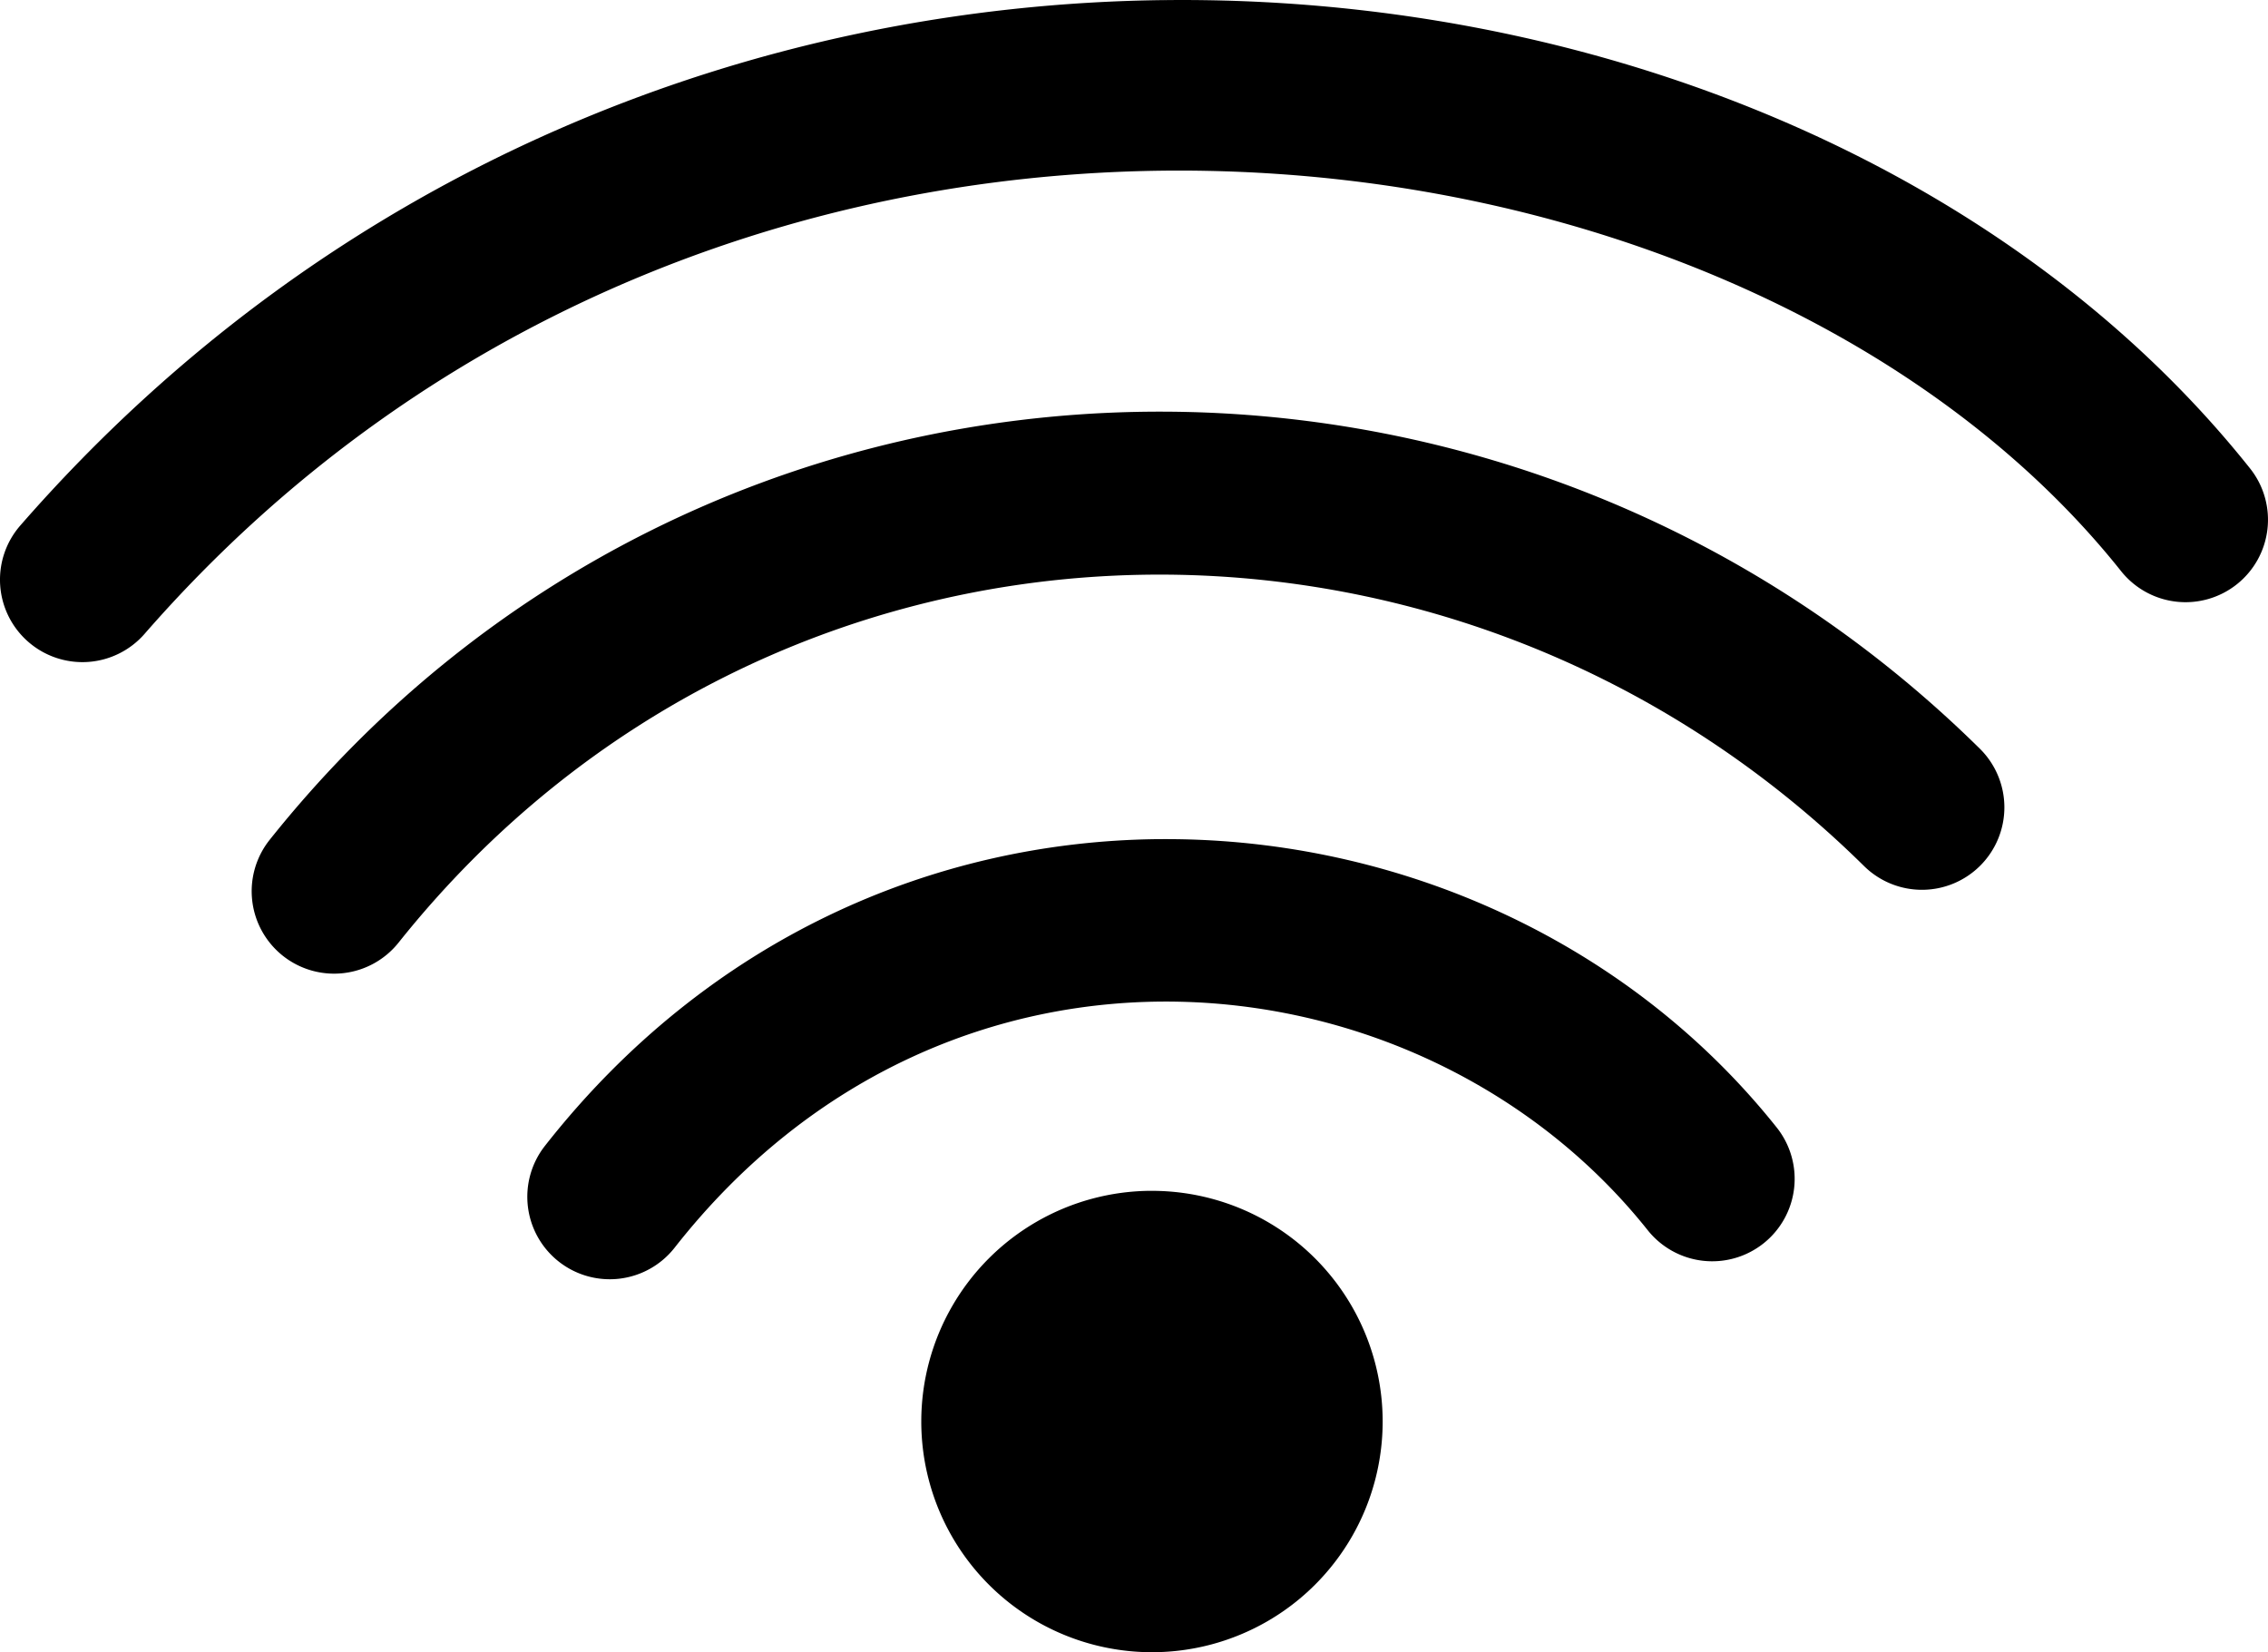 <?xml version="1.0" encoding="UTF-8" standalone="no"?>
<svg
   xmlns:dc="http://purl.org/dc/elements/1.1/"
   xmlns:cc="http://creativecommons.org/ns#"
   xmlns:rdf="http://www.w3.org/1999/02/22-rdf-syntax-ns#"
   xmlns:svg="http://www.w3.org/2000/svg"
   xmlns="http://www.w3.org/2000/svg"
   width="110.049mm"
   height="80.17mm"
   viewBox="0 0 110.049 80.17"
   version="1.1"
   id="svg8">
  <defs
     id="defs2" />
  <g
     id="layer1"
     transform="translate(-56.45,24.102)">
    <path
       id="path1997"
       style="fill:#000000;fill-opacity:1;stroke:none;stroke-width:4;stroke-linecap:round;stroke-linejoin:round;stroke-miterlimit:4;stroke-dasharray:none;stroke-opacity:1"
       d="M 112.993,-24.098 C 93.259,-23.887 72.674,-16.07 57.436,1.396 a 4,4 0 0 0 0.385,5.645 4,4 0 0 0 5.643,-0.385 C 91.642,-25.643 140.612,-19.946 159.37,3.611 a 4,4 0 0 0 5.619,0.637 4,4 0 0 0 0.639,-5.621 c -11.237,-14.112 -30.422,-22.434 -50.729,-22.721 -0.635,-0.009 -1.27,-0.01 -1.907,-0.003 z m -0.046,19.971 c -0.952,-0.004 -1.903,0.017 -2.854,0.061 -15.203,0.714 -30.094,7.595 -40.558,20.715 a 4,4 0 0 0 0.633,5.621 4,4 0 0 0 5.621,-0.633 C 93.818,-0.966 126.7,-2.007 146.898,17.921 a 4,4 0 0 0 5.656,-0.037 4,4 0 0 0 -0.039,-5.659 C 141.54,1.397 127.22,-4.073 112.946,-4.127 Z m -0.369,20.743 c -10.807,0.128 -21.776,4.801 -29.689,14.886 a 4,4 0 0 0 0.678,5.615 4,4 0 0 0 5.617,-0.677 C 102.501,19.466 125.474,21.869 136.402,35.591 a 4,4 0 0 0 5.621,0.637 4,4 0 0 0 0.637,-5.621 c -7.038,-8.838 -17.896,-13.819 -29.037,-13.988 -0.348,-0.005 -0.697,-0.006 -1.045,-0.002 z m -0.23,17.064 A 11.193,11.193 0 0 0 101.153,44.874 11.193,11.193 0 0 0 112.347,56.068 11.193,11.193 0 0 0 123.54,44.874 11.193,11.193 0 0 0 112.347,33.681 Z" />
  </g>
</svg>
